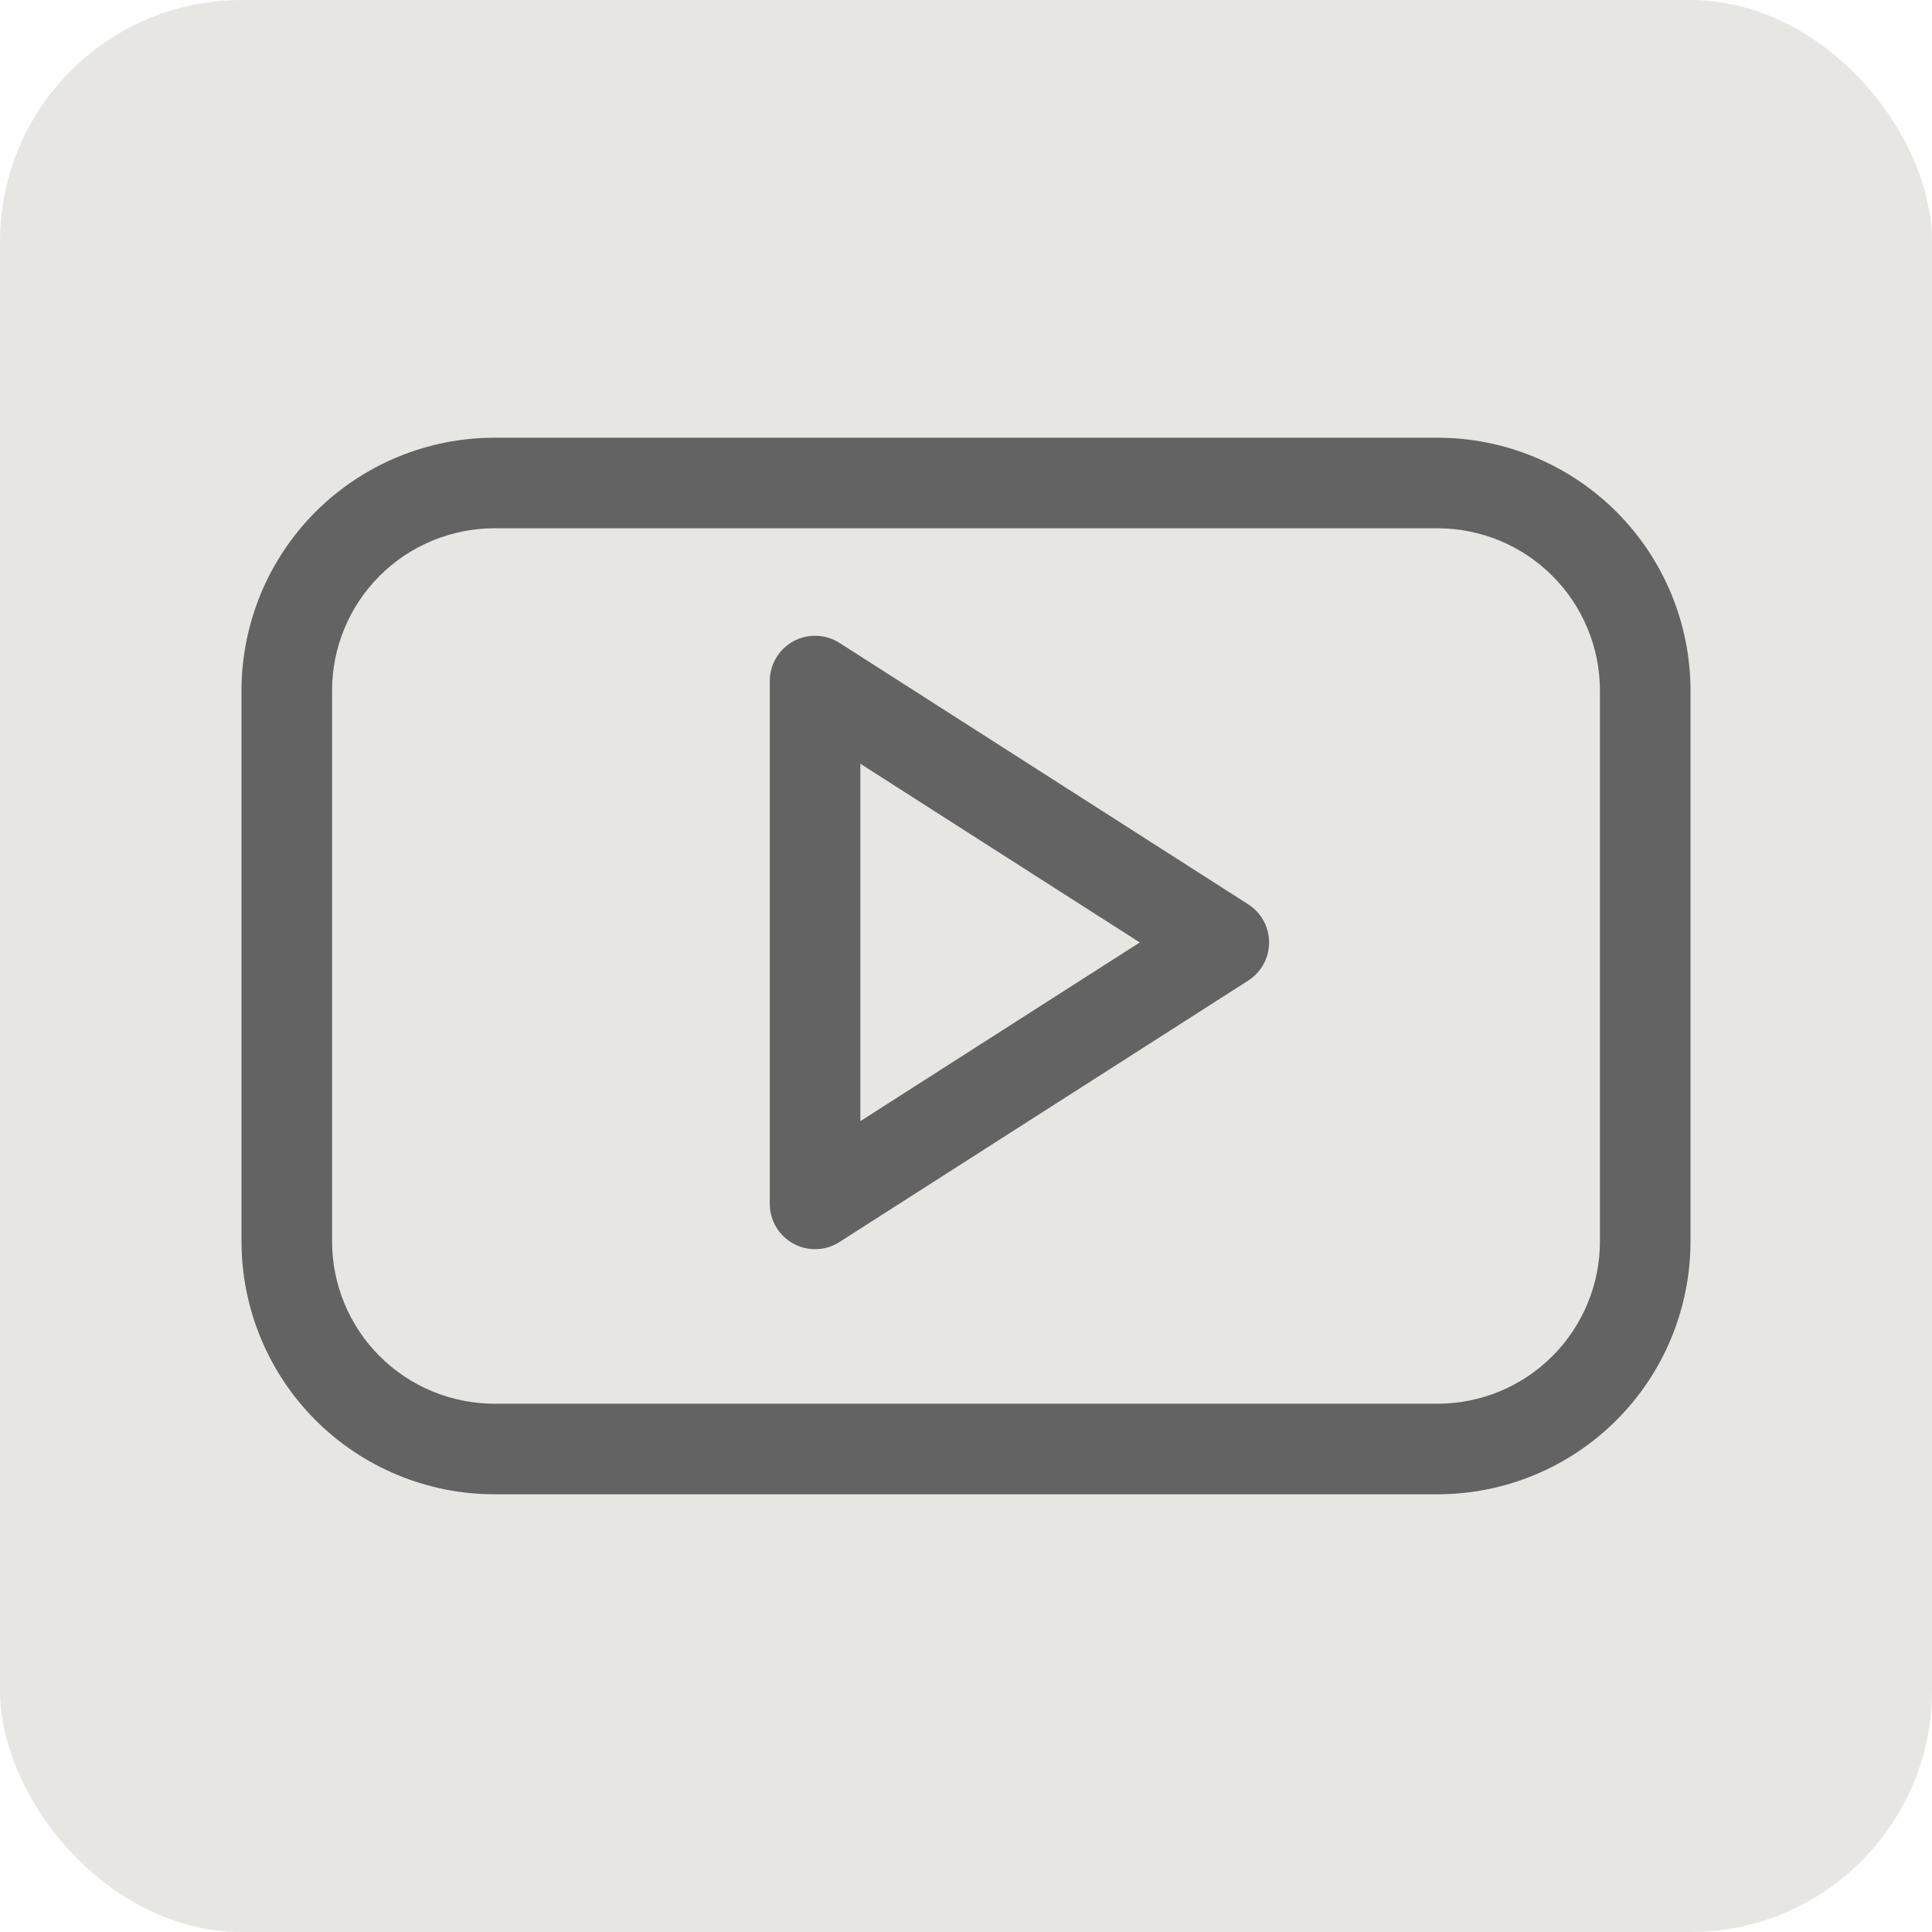 <svg width="32" height="32" viewBox="0 0 32 32" fill="none" xmlns="http://www.w3.org/2000/svg">
<rect width="32" height="32" rx="4" fill="#E8E6E3"/>
<path fill-rule="evenodd" clip-rule="evenodd" d="M6.587 7.569C7.095 7.358 7.64 7.25 8.19 7.25H23.81C24.921 7.25 25.987 7.691 26.773 8.477C27.559 9.263 28 10.329 28 11.44V20.56C28 21.671 27.559 22.737 26.773 23.523C25.987 24.309 24.921 24.75 23.81 24.75H8.19C7.64 24.75 7.095 24.642 6.587 24.431C6.078 24.221 5.616 23.912 5.227 23.523C4.441 22.737 4 21.671 4 20.56V11.44C4 10.329 4.441 9.263 5.227 8.477C5.616 8.088 6.078 7.78 6.587 7.569ZM8.19 8.75C7.837 8.75 7.487 8.82 7.161 8.955C6.834 9.09 6.538 9.288 6.288 9.538C5.783 10.042 5.5 10.727 5.5 11.44V20.56C5.5 21.273 5.783 21.958 6.288 22.462C6.538 22.712 6.834 22.91 7.161 23.045C7.487 23.18 7.837 23.25 8.19 23.25H23.81C24.523 23.25 25.208 22.967 25.712 22.462C26.217 21.958 26.5 21.273 26.5 20.56V11.44C26.5 10.727 26.217 10.042 25.712 9.538C25.208 9.033 24.523 8.75 23.81 8.75H8.19ZM13.14 10.622C13.38 10.491 13.673 10.501 13.904 10.648L20.674 14.978C20.89 15.116 21.02 15.354 21.02 15.61C21.02 15.866 20.89 16.104 20.674 16.242L13.904 20.572C13.673 20.72 13.38 20.73 13.14 20.598C12.899 20.466 12.75 20.214 12.75 19.94V11.28C12.75 11.006 12.899 10.754 13.14 10.622ZM14.25 12.65V18.57L18.878 15.61L14.25 12.65Z" fill="#636363"/>
</svg>
